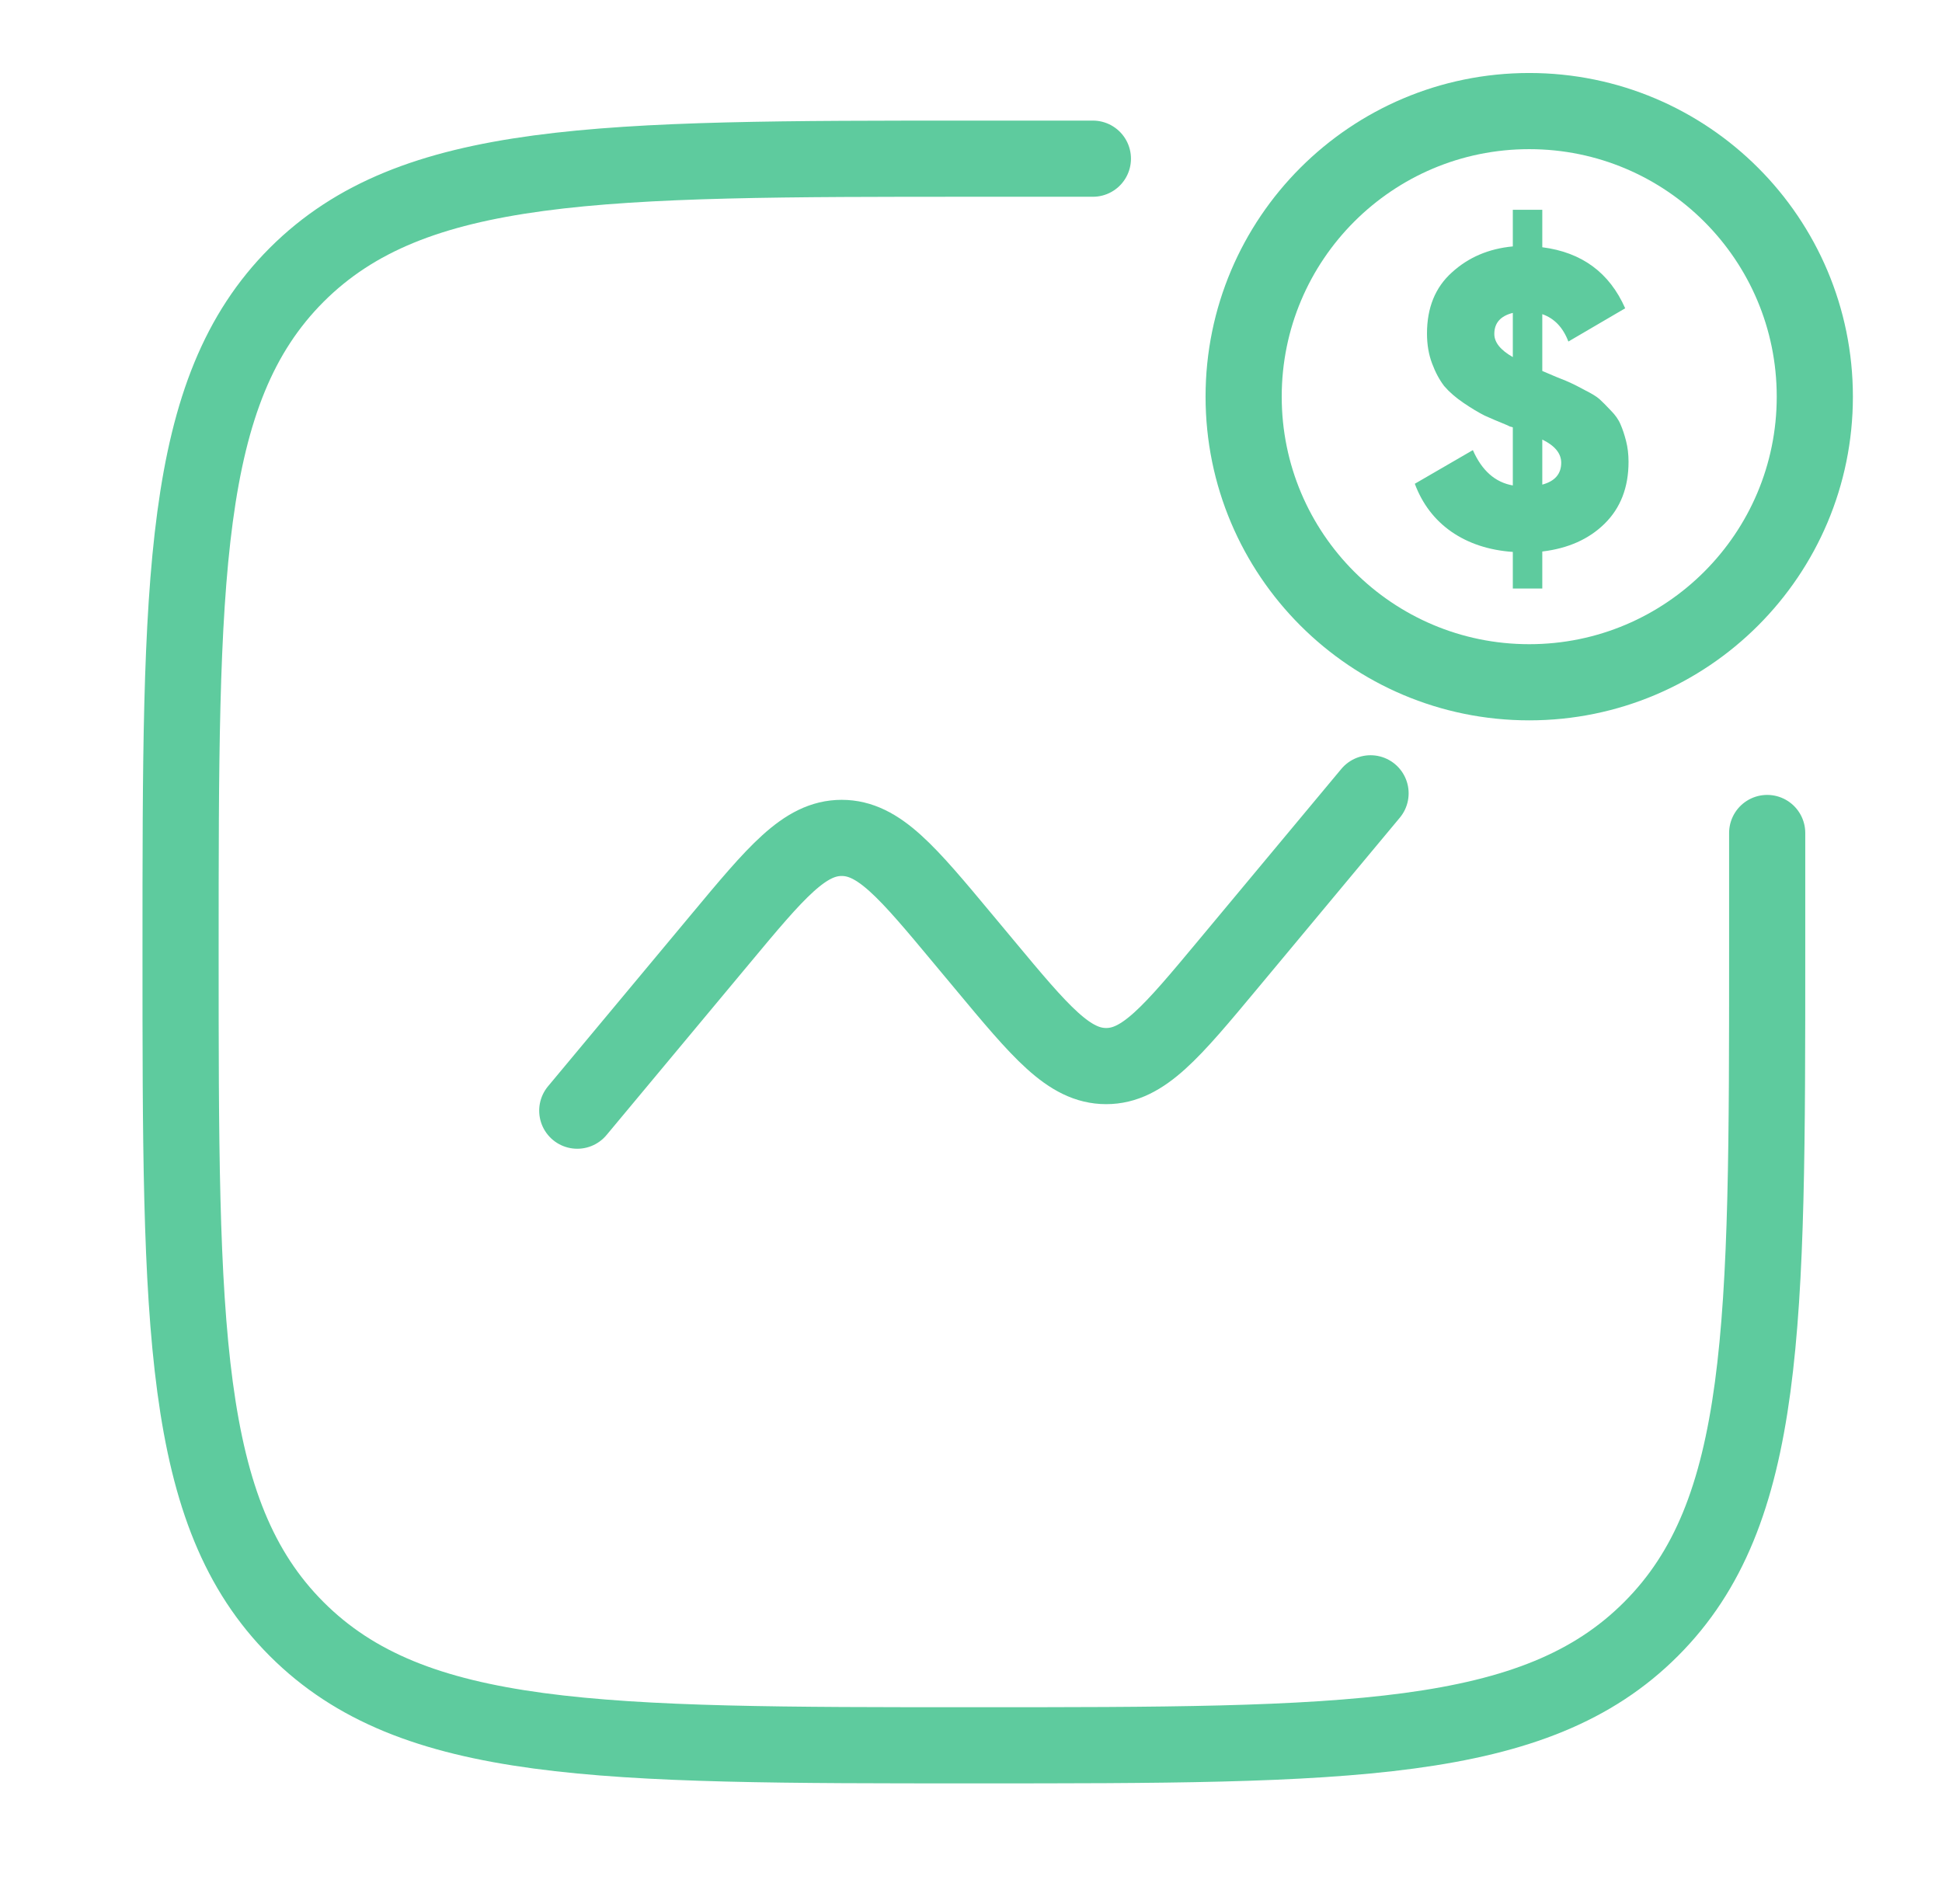 <?xml version="1.0" encoding="UTF-8"?> <svg xmlns="http://www.w3.org/2000/svg" width="51" height="50" viewBox="0 0 51 50" fill="none"> <path d="M46.409 21.875V25C46.409 34.821 46.409 39.731 43.357 42.781C40.309 45.833 35.396 45.833 25.576 45.833C15.755 45.833 10.844 45.833 7.792 42.781C4.742 39.733 4.742 34.821 4.742 25C4.742 15.179 4.742 10.269 7.792 7.217C10.846 4.167 15.755 4.167 25.576 4.167H28.701" stroke="#5ECB9E" stroke-width="2" stroke-linecap="round"></path> <path d="M15.16 29.167L18.904 24.675C20.387 22.894 21.129 22.004 22.104 22.004C23.081 22.004 23.823 22.894 25.306 24.675L25.848 25.325C27.331 27.106 28.073 27.996 29.05 27.996C30.025 27.996 30.766 27.106 32.25 25.325L35.993 20.833" stroke="#5ECB9E" stroke-width="2" stroke-linecap="round"></path> <path d="M40.16 17.917C44.302 17.917 47.66 14.559 47.66 10.417C47.66 6.274 44.302 2.917 40.16 2.917C36.018 2.917 32.66 6.274 32.66 10.417C32.66 14.559 36.018 17.917 40.16 17.917Z" stroke="#5ECB9E" stroke-width="2"></path> <path d="M42.768 12.129C42.768 12.799 42.558 13.341 42.138 13.754C41.726 14.159 41.181 14.402 40.503 14.483V15.455H39.729V14.494C39.103 14.45 38.565 14.273 38.116 13.963C37.674 13.654 37.353 13.234 37.155 12.704L38.68 11.82C38.915 12.357 39.265 12.667 39.729 12.748V11.223C39.715 11.216 39.689 11.208 39.652 11.201C39.623 11.186 39.6 11.175 39.586 11.168C39.35 11.072 39.151 10.987 38.989 10.914C38.827 10.832 38.643 10.722 38.437 10.582C38.23 10.442 38.061 10.295 37.928 10.14C37.803 9.978 37.696 9.779 37.608 9.543C37.519 9.307 37.475 9.046 37.475 8.759C37.475 8.081 37.692 7.547 38.127 7.156C38.562 6.758 39.096 6.53 39.729 6.471V5.51H40.503V6.493C41.542 6.626 42.267 7.16 42.68 8.096L41.188 8.969C41.048 8.6 40.82 8.361 40.503 8.25V9.742C40.54 9.757 40.661 9.808 40.868 9.897C41.074 9.978 41.206 10.033 41.265 10.063C41.332 10.092 41.453 10.155 41.63 10.25C41.807 10.339 41.932 10.416 42.006 10.482C42.08 10.549 42.175 10.645 42.293 10.77C42.418 10.895 42.507 11.02 42.558 11.146C42.61 11.263 42.658 11.407 42.702 11.576C42.746 11.746 42.768 11.93 42.768 12.129ZM39.243 8.77C39.243 8.991 39.405 9.193 39.729 9.377V8.217C39.405 8.298 39.243 8.482 39.243 8.77ZM40.503 12.726C40.834 12.637 41 12.446 41 12.151C41 11.908 40.834 11.705 40.503 11.543V12.726Z" fill="#5ECB9E"></path> </svg> 